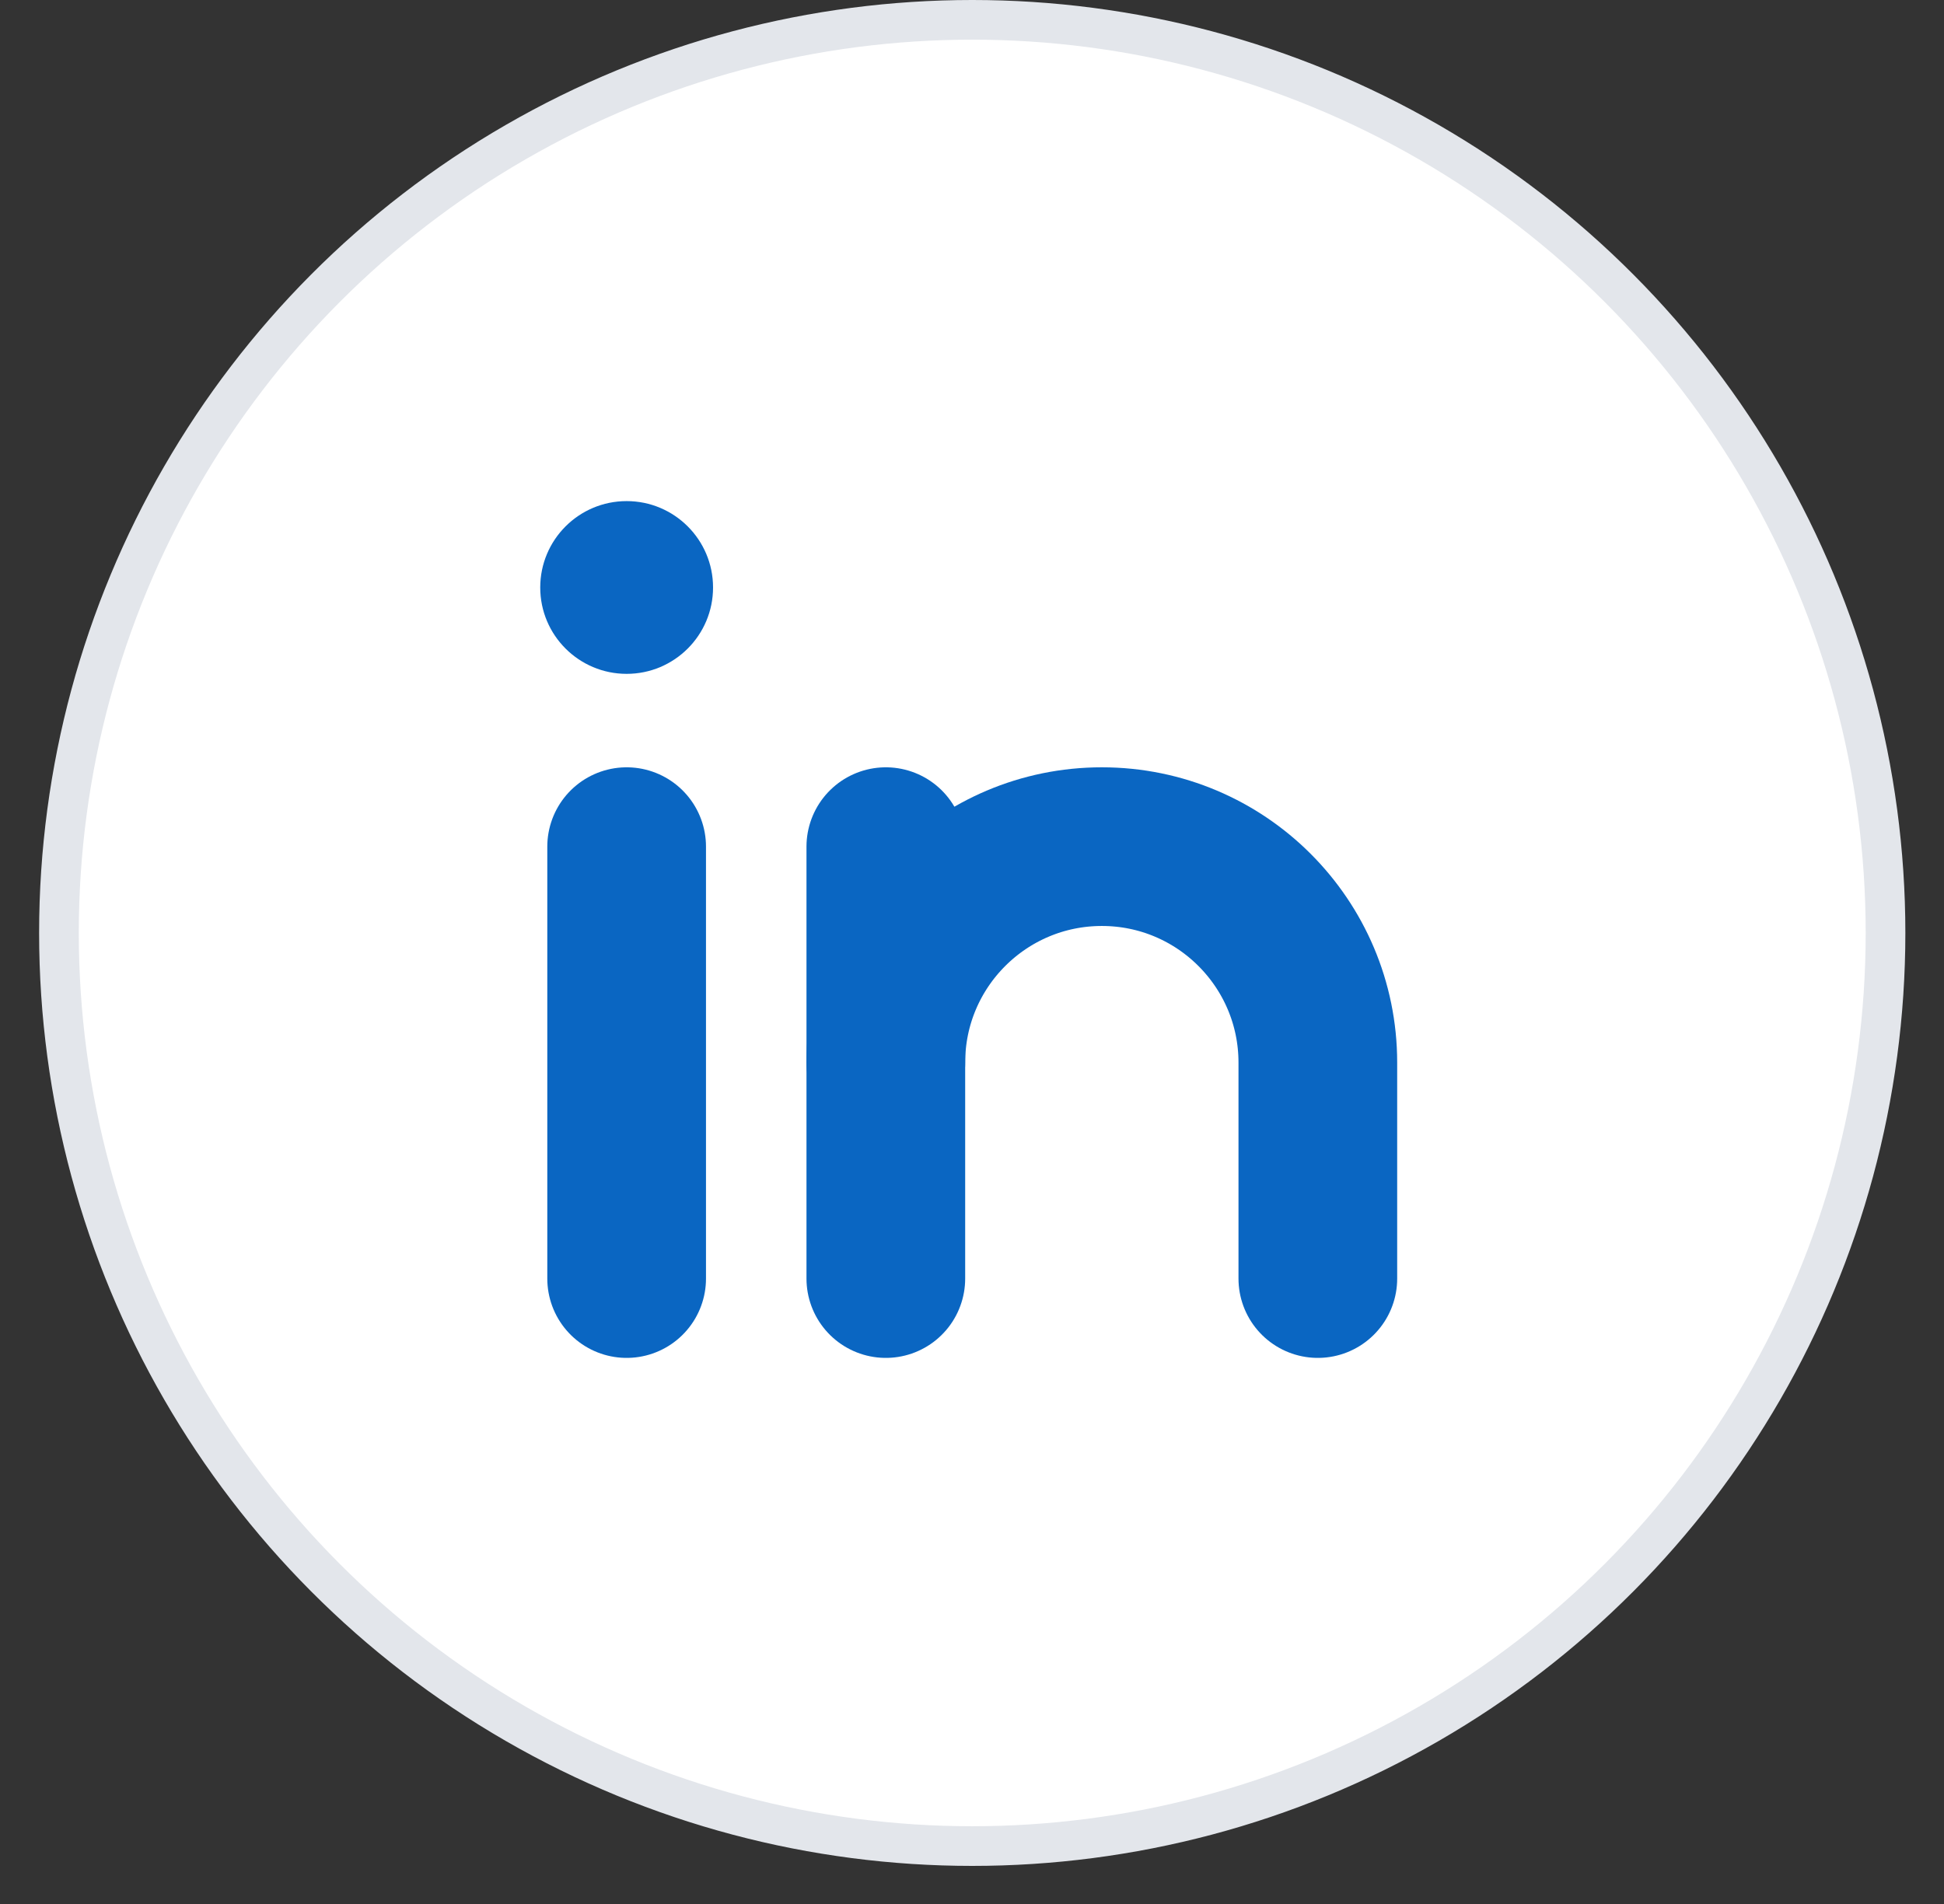 <svg xmlns="http://www.w3.org/2000/svg" width="49" height="48" viewBox="0 0 49 48" fill="none">
    <rect x="0" y="0" width="49" height="48" fill="#333333" stroke="none"/>
    <circle cx="24.506" cy="23.52" r="23.02" fill="white" stroke="#E3E6EB"></circle>
    <path d="M15.795 16.988C16.998 16.988 17.973 16.013 17.973 14.811C17.973 13.608 16.998 12.633 15.795 12.633C14.592 12.633 13.617 13.608 13.617 14.811C13.617 16.013 14.592 16.988 15.795 16.988Z"
          fill="#0a66c2"></path>
    <path d="M15.795 21.344V32.233" stroke="#0a66c2" stroke-width="4" stroke-linecap="round"
          stroke-linejoin="round"></path>
    <path d="M22.328 21.344V32.233" stroke="#0a66c2" stroke-width="4" stroke-linecap="round"
          stroke-linejoin="round"></path>
    <path d="M22.328 26.788C22.328 23.783 24.767 21.344 27.773 21.344C30.778 21.344 33.217 23.783 33.217 26.788V32.233"
          stroke="#0a66c2" stroke-width="4" stroke-linecap="round" stroke-linejoin="round"></path>
</svg>